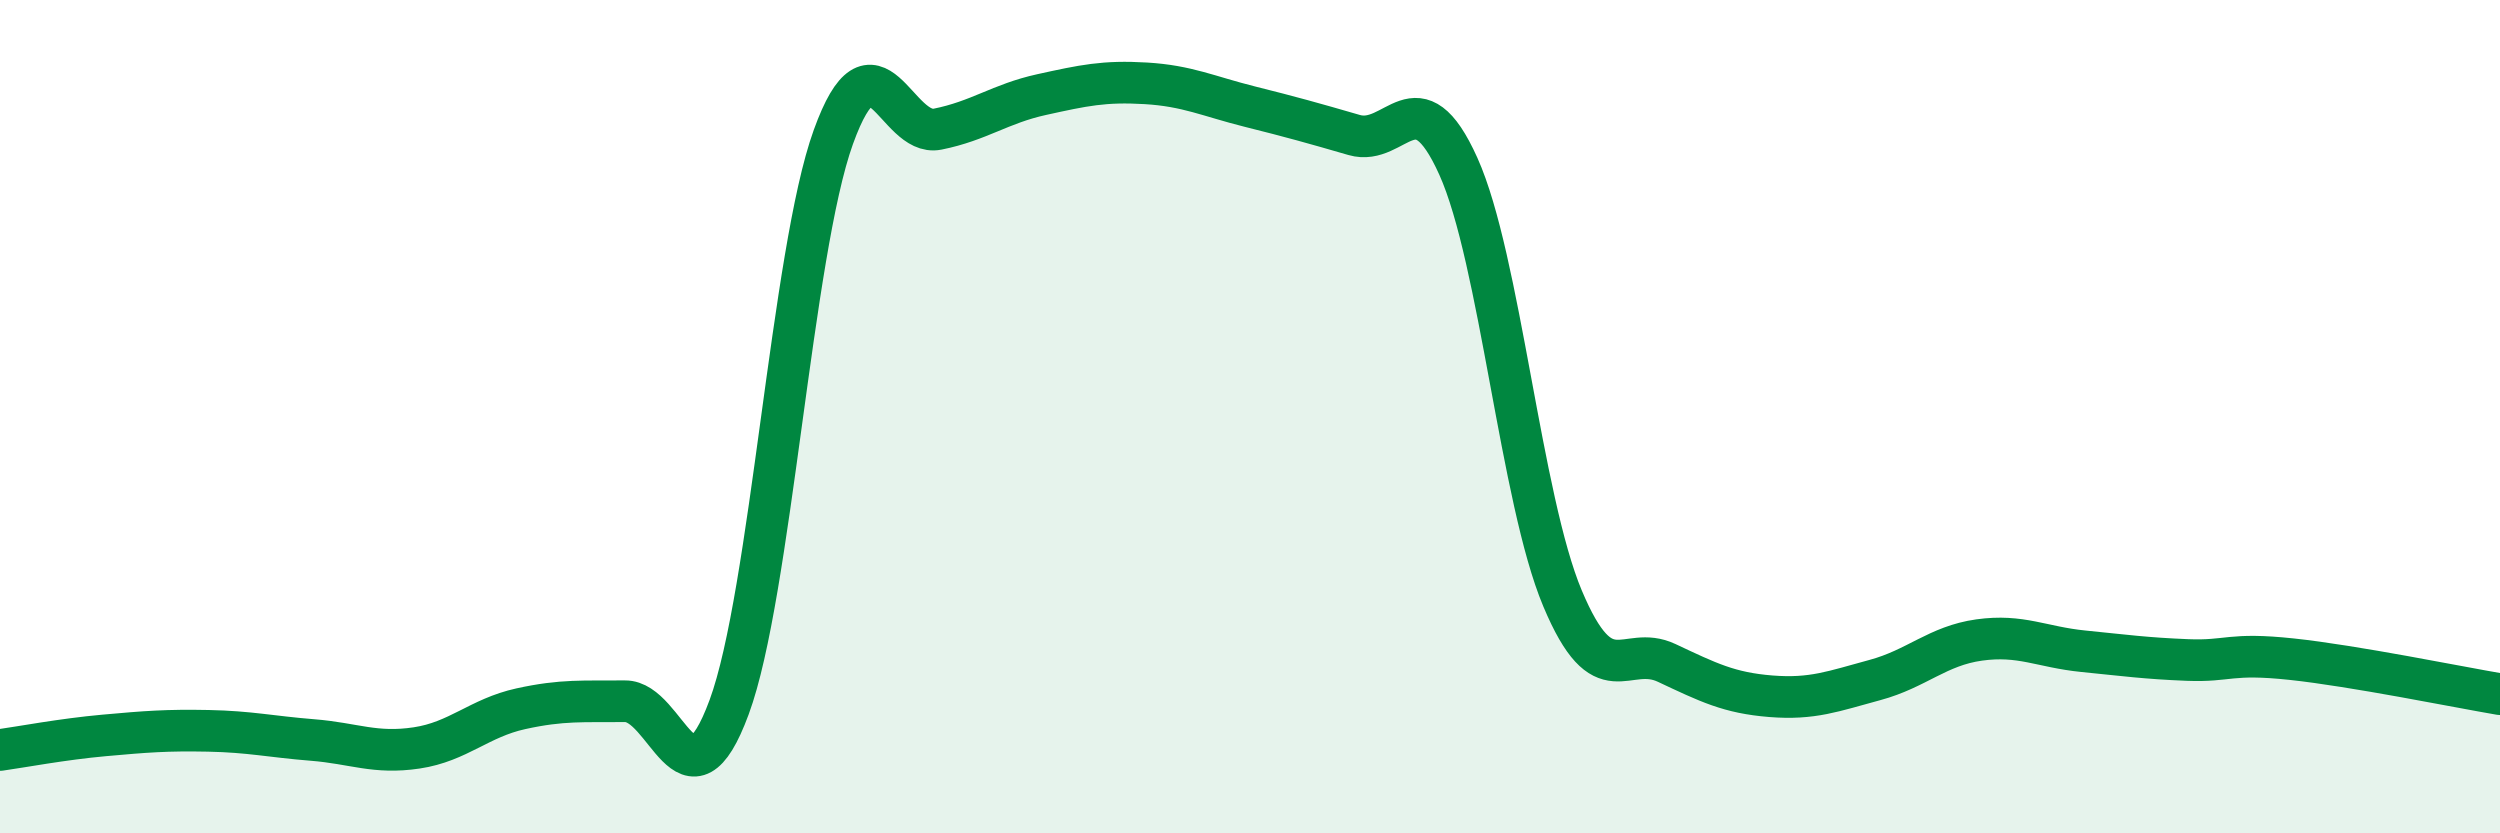 
    <svg width="60" height="20" viewBox="0 0 60 20" xmlns="http://www.w3.org/2000/svg">
      <path
        d="M 0,18 C 0.5,17.93 1.5,17.74 2.5,17.65 C 3.5,17.56 4,17.52 5,17.54 C 6,17.56 6.5,17.68 7.5,17.76 C 8.5,17.84 9,18.1 10,17.95 C 11,17.8 11.5,17.23 12.5,17.01 C 13.5,16.79 14,16.84 15,16.83 C 16,16.82 16.5,19.68 17.5,16.97 C 18.5,14.26 19,6.06 20,3.29 C 21,0.52 21.5,3.3 22.5,3.1 C 23.5,2.9 24,2.49 25,2.27 C 26,2.05 26.5,1.94 27.5,2 C 28.5,2.06 29,2.31 30,2.56 C 31,2.81 31.5,2.95 32.5,3.24 C 33.5,3.53 34,1.77 35,3.99 C 36,6.21 36.5,11.98 37.5,14.36 C 38.5,16.74 39,15.44 40,15.91 C 41,16.38 41.5,16.63 42.5,16.71 C 43.5,16.79 44,16.59 45,16.32 C 46,16.05 46.5,15.5 47.5,15.36 C 48.5,15.22 49,15.53 50,15.63 C 51,15.73 51.5,15.8 52.5,15.84 C 53.5,15.88 53.5,15.66 55,15.82 C 56.5,15.98 59,16.49 60,16.66L60 20L0 20Z"
        fill="#008740"
        opacity="0.1"
        stroke-linecap="round"
        stroke-linejoin="round"
      />
      <path
        d="M 0,18 C 0.5,17.93 1.5,17.74 2.5,17.65 C 3.5,17.56 4,17.52 5,17.54 C 6,17.56 6.5,17.68 7.5,17.76 C 8.5,17.84 9,18.1 10,17.95 C 11,17.8 11.5,17.23 12.5,17.01 C 13.5,16.79 14,16.84 15,16.83 C 16,16.82 16.5,19.68 17.5,16.97 C 18.5,14.26 19,6.06 20,3.29 C 21,0.52 21.5,3.3 22.5,3.1 C 23.5,2.9 24,2.49 25,2.27 C 26,2.05 26.5,1.94 27.5,2 C 28.5,2.06 29,2.31 30,2.56 C 31,2.81 31.5,2.95 32.5,3.24 C 33.5,3.53 34,1.77 35,3.99 C 36,6.21 36.5,11.98 37.5,14.36 C 38.5,16.74 39,15.44 40,15.91 C 41,16.38 41.5,16.63 42.5,16.71 C 43.5,16.79 44,16.59 45,16.32 C 46,16.05 46.5,15.5 47.5,15.36 C 48.5,15.22 49,15.53 50,15.63 C 51,15.73 51.5,15.8 52.5,15.84 C 53.5,15.88 53.5,15.66 55,15.82 C 56.5,15.98 59,16.49 60,16.66"
        stroke="#008740"
        stroke-width="1"
        fill="none"
        stroke-linecap="round"
        stroke-linejoin="round"
      />
    </svg>
  